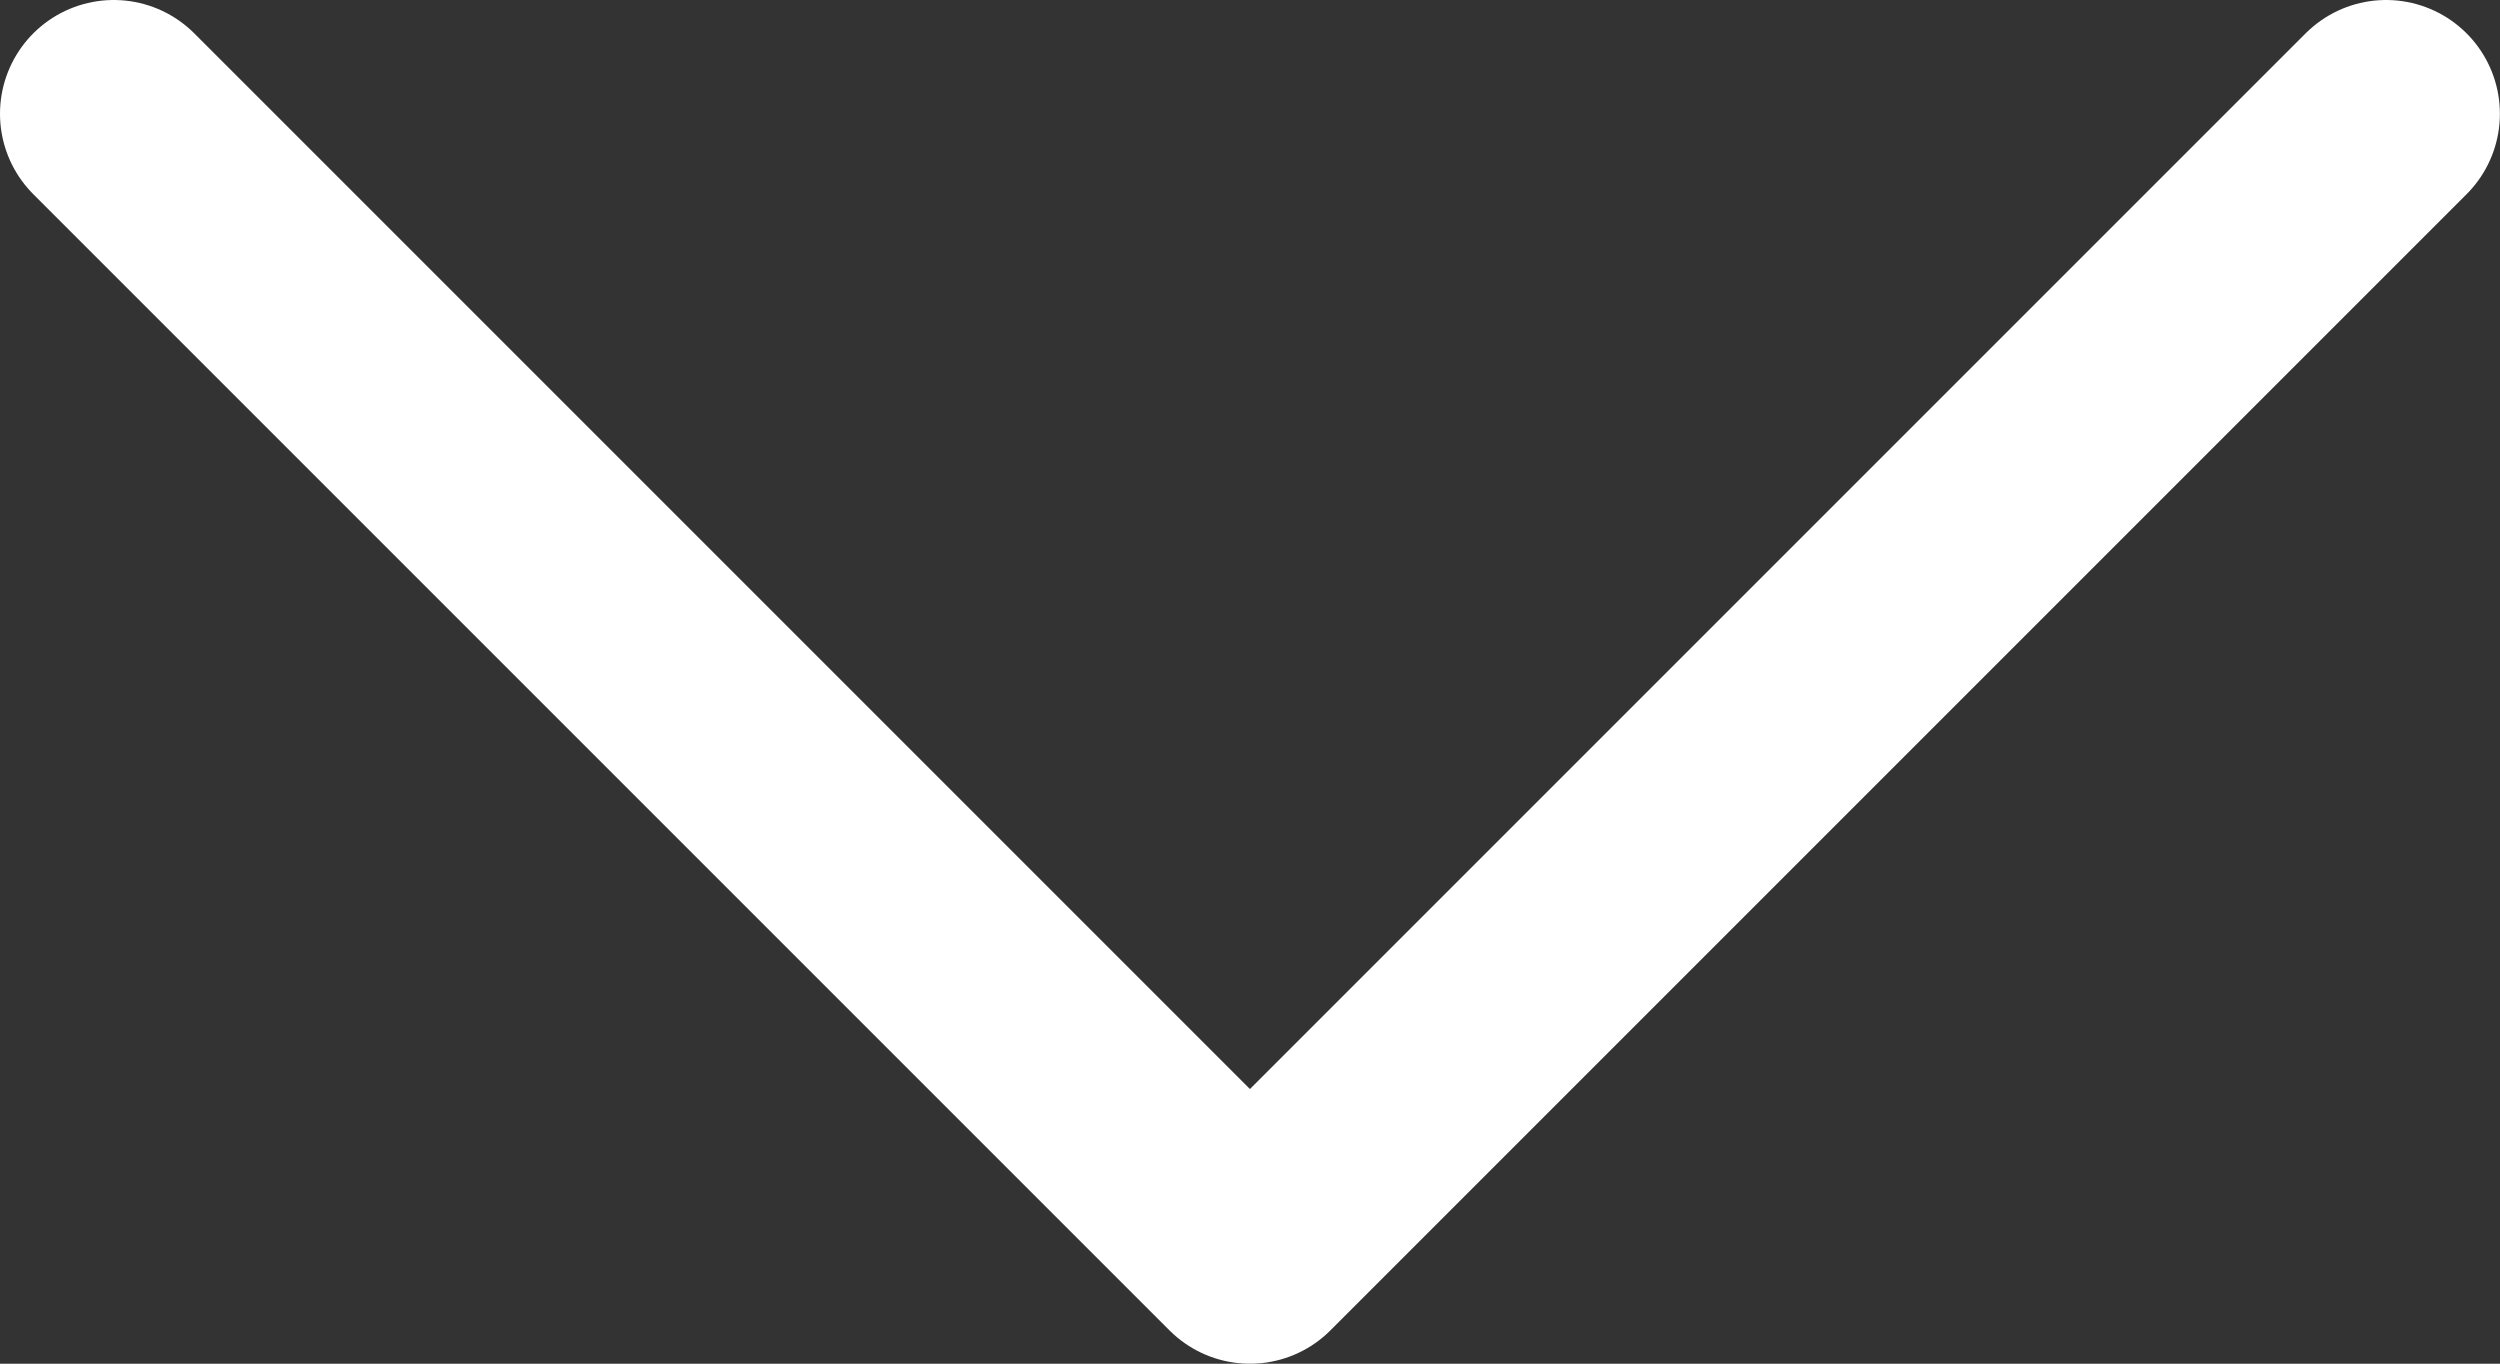 <svg xmlns="http://www.w3.org/2000/svg" viewBox="0 0 21.973 11.986">
  <rect x="0" y="0" width="21.973" height="11.986" fill="#333333" stroke="none"/>
  <defs>
    <style>
      .cls-1 {
        fill: none;
        stroke: #fff;
        stroke-linecap: round;
        stroke-linejoin: round;
        stroke-width: 2px;
      }
    </style>
  </defs>
  <path id="Path_32" data-name="Path 32" class="cls-1" d="M-1020.363,773.964l-9.986,9.986-9.986-9.986" transform="translate(1041.335 -772.964)"/>
</svg>
